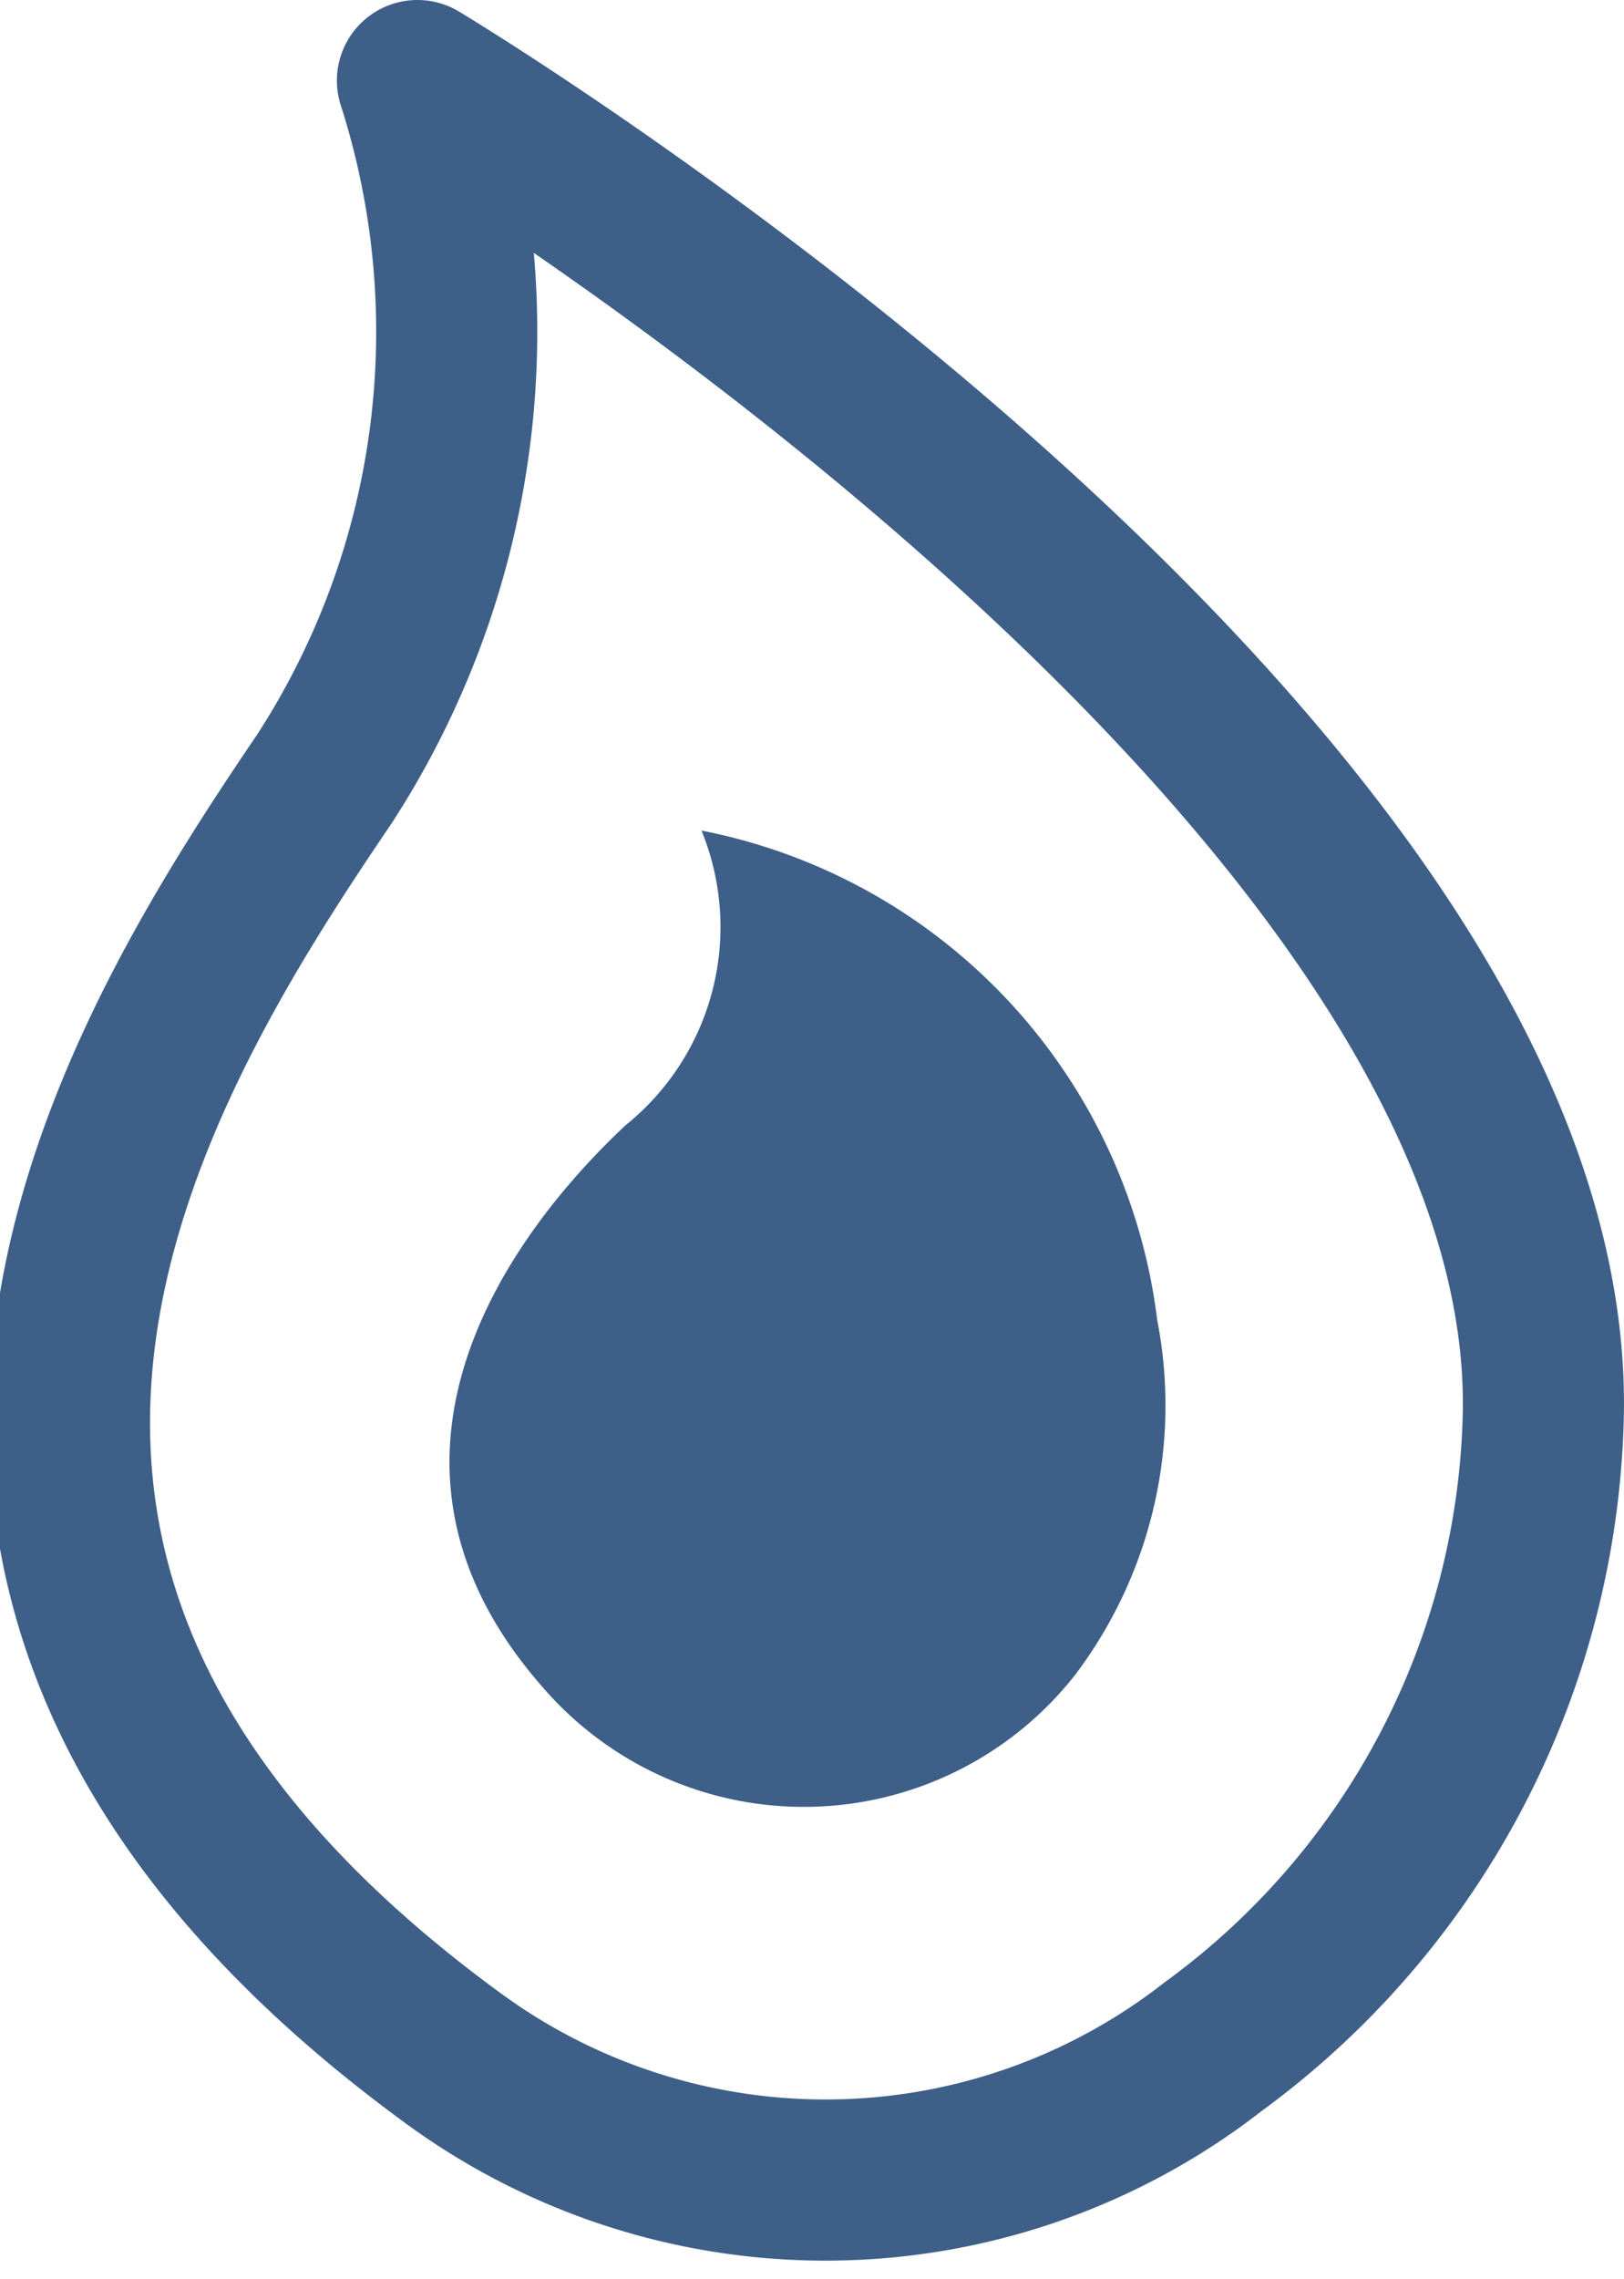 <svg xmlns="http://www.w3.org/2000/svg" width="15.122" height="21.216" viewBox="0 0 15.122 21.216"><defs><style>.a{fill:none;stroke:#3d5f88;stroke-linecap:round;stroke-linejoin:round;stroke-width:1.5px;}.b{fill:#3d5f88;}</style></defs><g transform="translate(-44.892 -612.129)"><path class="a" d="M14.061,28.9a5.868,5.868,0,0,0,7.089-.1,7.486,7.486,0,0,0,3.074-5.9c.1-6.058-10.484-12.4-10.484-12.4a7.65,7.65,0,0,1-.866,6.5C11.029,19.717,8.087,24.526,14.061,28.9Z" transform="translate(35.039 602.379)"/><path class="b" d="M60.255,128.84a3.211,3.211,0,0,0,4.966-.105,4.159,4.159,0,0,0,.764-3.306,5.3,5.3,0,0,0-4.243-4.553,2.368,2.368,0,0,1-.707,2.743c-1.114,1.044-2.611,3.13-.78,5.221" transform="translate(-10.318 498.984)"/></g></svg>